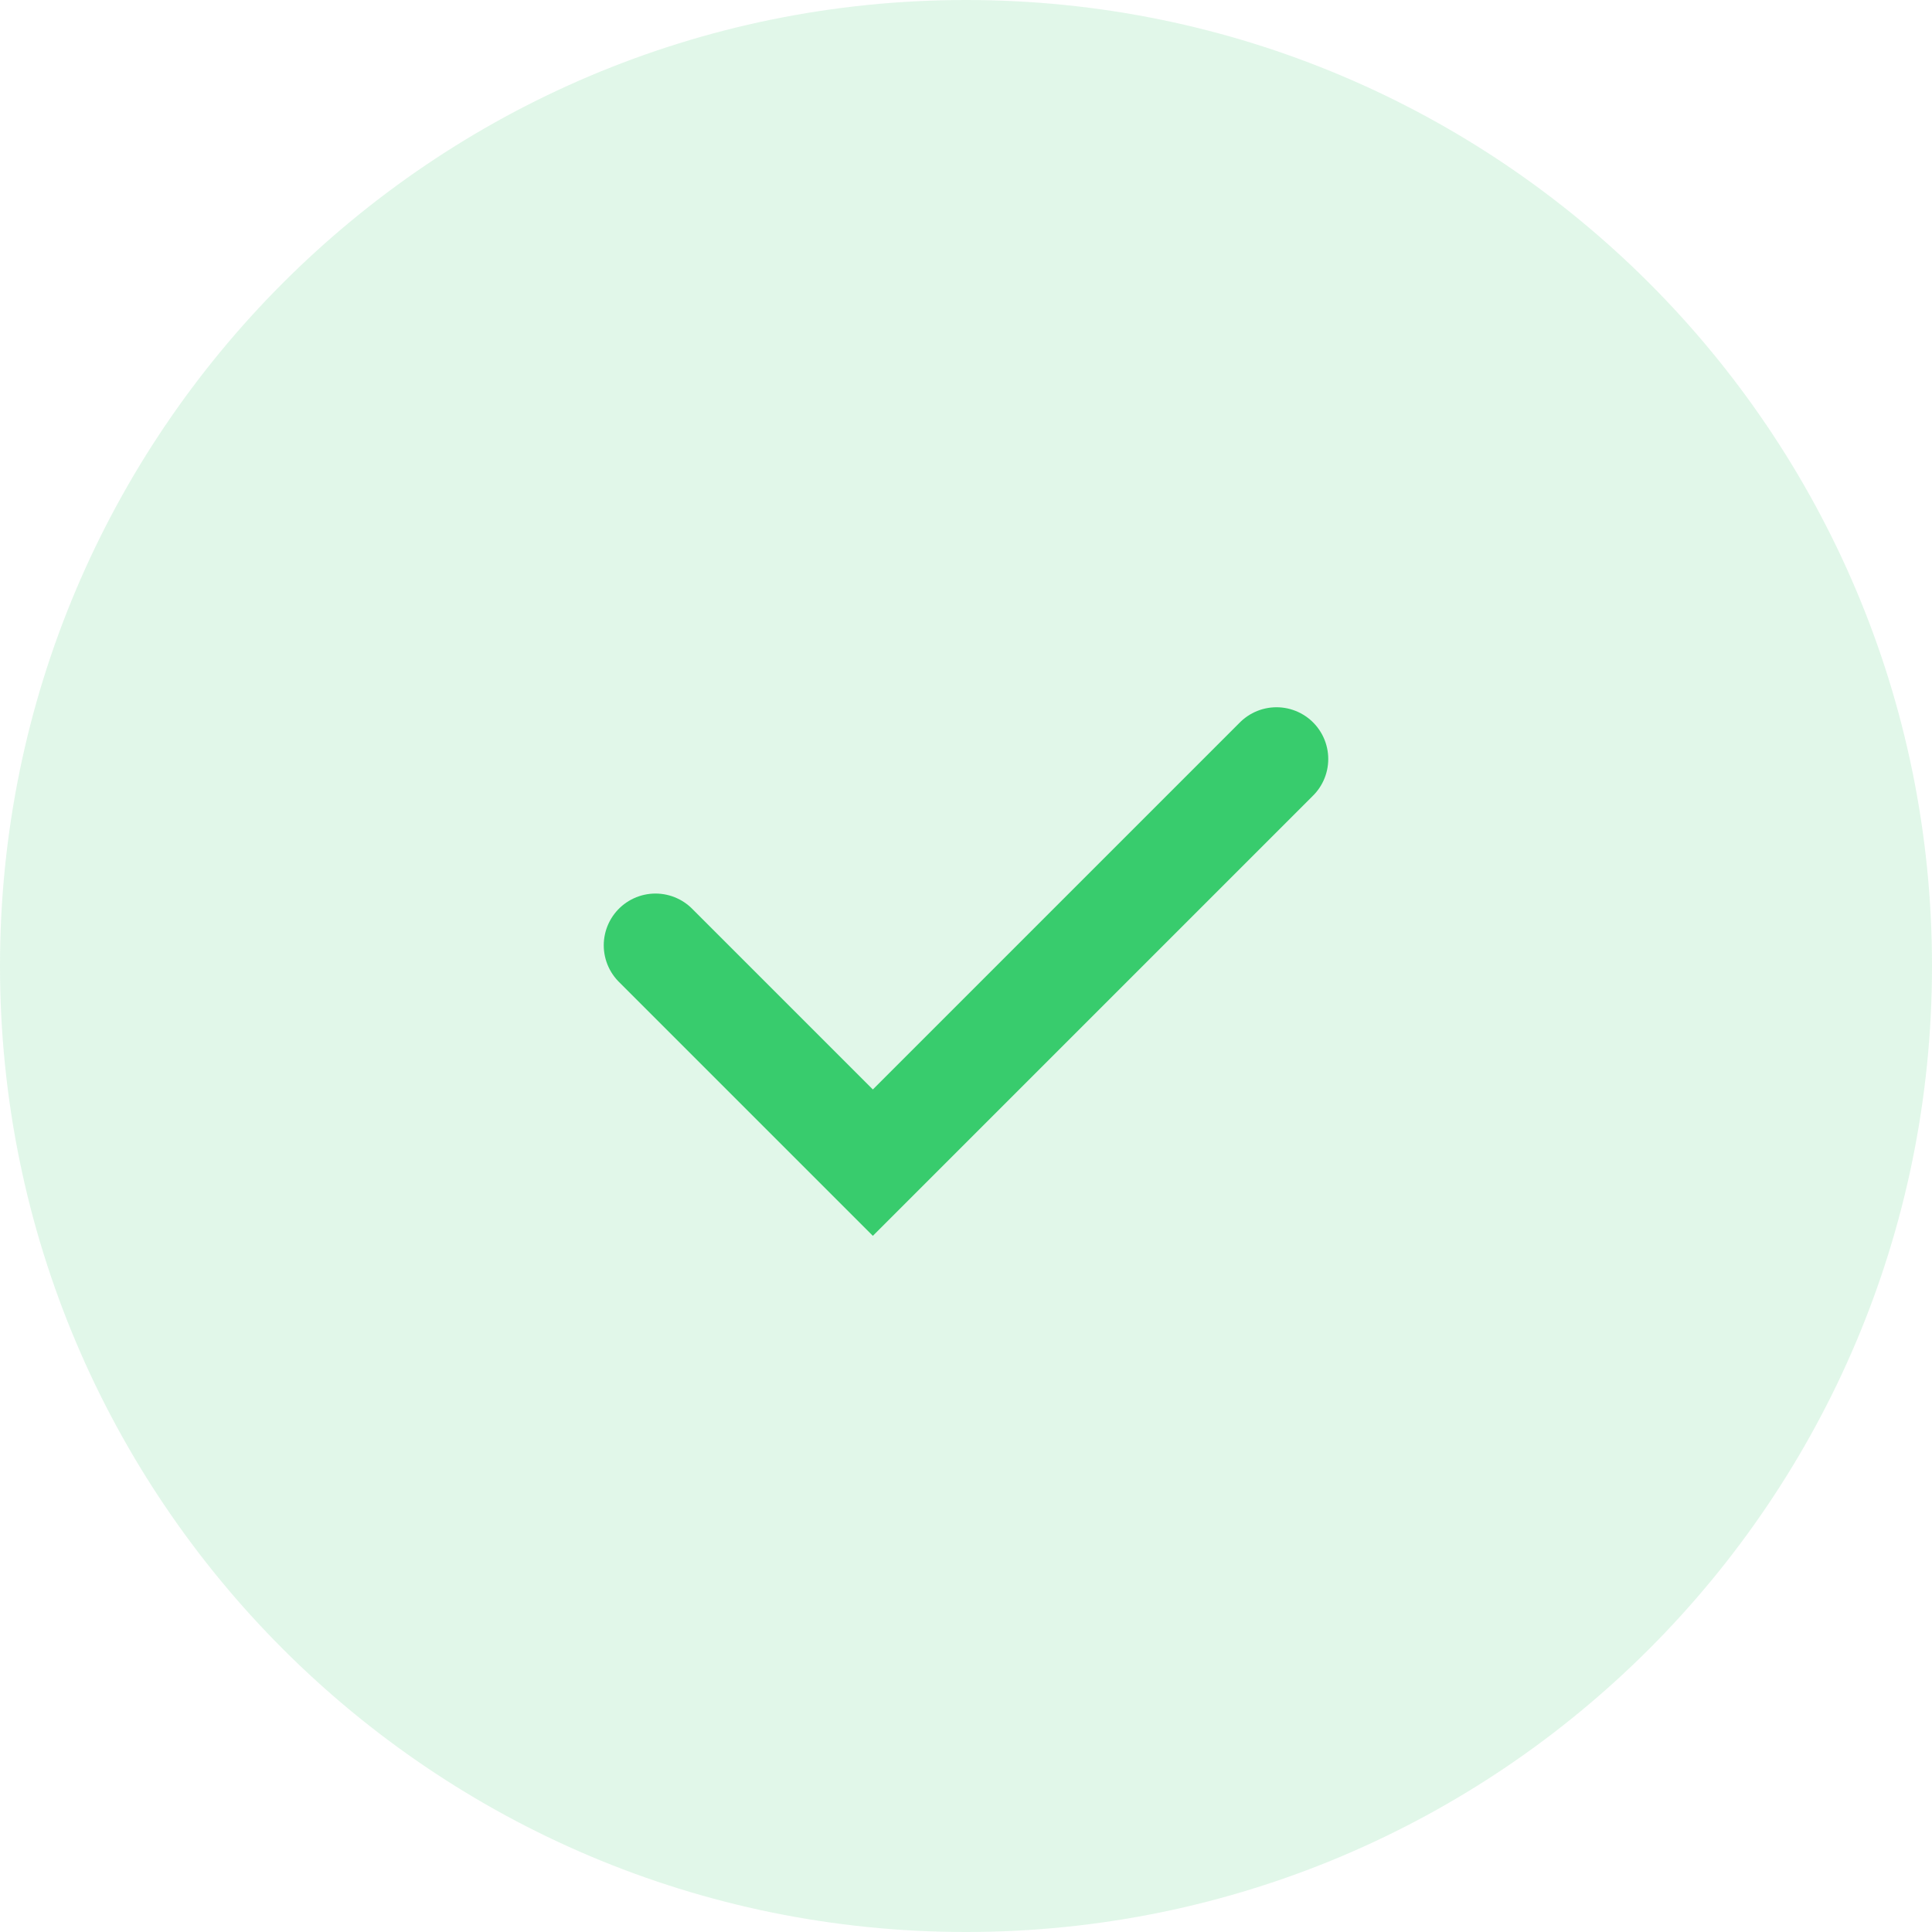 <svg width="56" height="56" viewBox="0 0 56 56" fill="none" xmlns="http://www.w3.org/2000/svg">
<path d="M28 56C43.464 56 56 43.464 56 28C56 12.536 43.464 0 28 0C12.536 0 0 12.536 0 28C0 43.464 12.536 56 28 56Z" fill="#38CC6D" fill-opacity="0.15"/>
<path d="M19 27.4L25.3 33.7L37 22" stroke="#38CC6D" stroke-width="3" stroke-linecap="round"/>
</svg>
